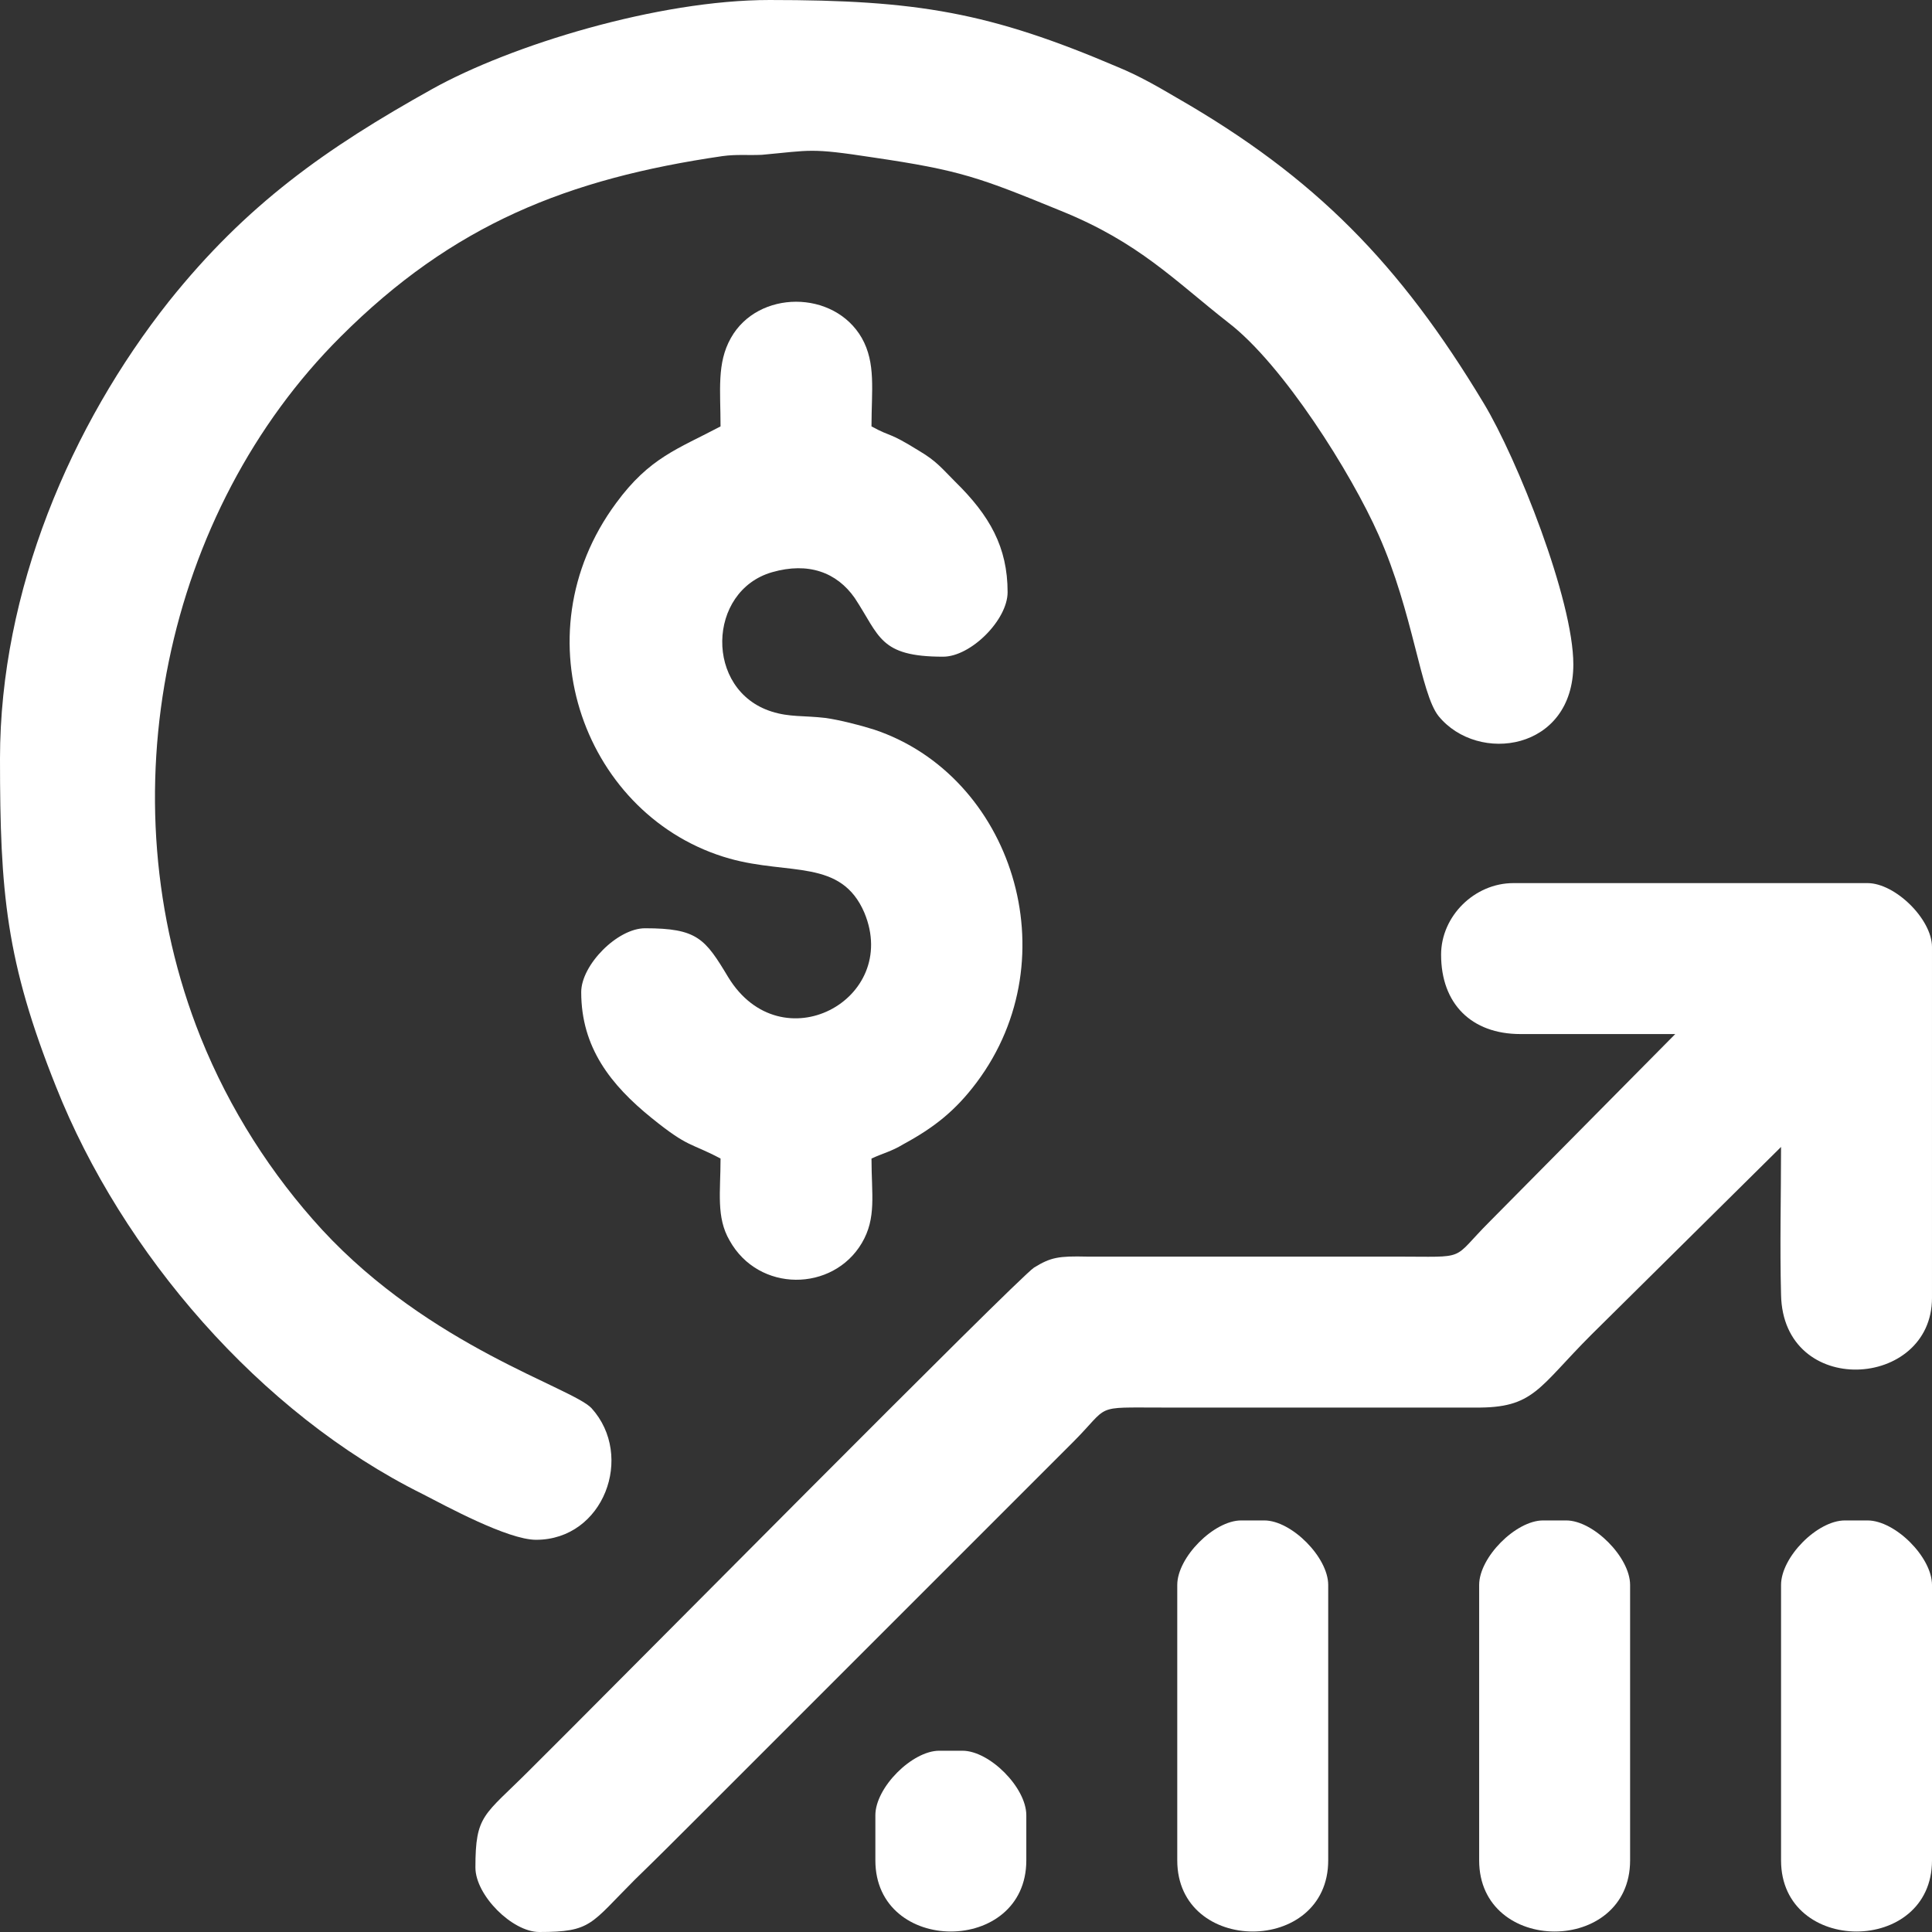 <?xml version="1.0" encoding="UTF-8"?>
<!DOCTYPE svg PUBLIC "-//W3C//DTD SVG 1.1//EN" "http://www.w3.org/Graphics/SVG/1.1/DTD/svg11.dtd">
<!-- Creator: CorelDRAW 2021 (64-Bit) -->
<svg xmlns="http://www.w3.org/2000/svg" xml:space="preserve" width="22px" height="22px" version="1.1" style="shape-rendering:geometricPrecision; text-rendering:geometricPrecision; image-rendering:optimizeQuality; fill-rule:evenodd; clip-rule:evenodd"
viewBox="0 0 2.995 2.995"
 xmlns:xlink="http://www.w3.org/1999/xlink"
 xmlns:xodm="http://www.corel.com/coreldraw/odm/2003">
 <rect x="0" y="0" width="2.995" height="2.995" fill="#333333" stroke="none"/>
 <defs>
  <style type="text/css">
   <![CDATA[
    .fil0 {fill:white}
   ]]>
  </style>
 </defs>
 <g id="Layer_x0020_1">
  <g id="_2217774476416">
   <path class="fil0" d="M0 1.176c0,0.207 0.009,0.314 0.087,0.509 0.102,0.257 0.316,0.506 0.568,0.631 0.035,0.018 0.132,0.071 0.176,0.071 0.105,0 0.153,-0.13 0.086,-0.204 -0.03,-0.032 -0.25,-0.095 -0.418,-0.277 -0.078,-0.085 -0.143,-0.186 -0.188,-0.298 -0.15,-0.375 -0.054,-0.816 0.217,-1.086 0.174,-0.174 0.352,-0.245 0.592,-0.28 0.022,-0.003 0.039,-0.001 0.061,-0.002 0.077,-0.007 0.074,-0.011 0.172,0.004 0.136,0.02 0.165,0.031 0.292,0.083 0.121,0.049 0.176,0.108 0.259,0.173 0.085,0.065 0.191,0.234 0.233,0.329 0.054,0.121 0.065,0.246 0.093,0.281 0.061,0.075 0.209,0.054 0.209,-0.08 0,-0.1 -0.087,-0.319 -0.139,-0.405 -0.13,-0.216 -0.261,-0.35 -0.475,-0.473 -0.029,-0.017 -0.058,-0.034 -0.092,-0.048 -0.199,-0.085 -0.311,-0.104 -0.54,-0.104 -0.173,0 -0.401,0.07 -0.523,0.138 -0.165,0.092 -0.288,0.179 -0.408,0.329 -0.152,0.192 -0.262,0.449 -0.262,0.709z"/>
   <path class="fil0" d="M2.234 1.48c0,0.076 0.047,0.123 0.123,0.123 0.08,0 0.16,0 0.24,0l-0.288 0.291c-0.061,0.061 -0.031,0.054 -0.145,0.054l-0.479 0c-0.044,-0.001 -0.056,0.001 -0.082,0.017 -0.026,0.017 -0.66,0.658 -0.783,0.78 -0.07,0.07 -0.083,0.068 -0.083,0.15 0,0.043 0.057,0.1 0.099,0.1 0.081,0 0.079,-0.012 0.148,-0.081 0.034,-0.033 0.063,-0.062 0.097,-0.096l0.582 -0.582c0.059,-0.059 0.03,-0.054 0.139,-0.054l0.485 0c0.091,0.001 0.097,-0.03 0.18,-0.113l0.294 -0.291c0,0.076 -0.002,0.153 0,0.229 0.003,0.161 0.234,0.147 0.234,0.005l0 -0.544c0,-0.043 -0.057,-0.099 -0.1,-0.099l-0.549 0c-0.06,0 -0.112,0.051 -0.112,0.111z"/>
   <path class="fil0" d="M1.117 0.661c-0.066,0.035 -0.11,0.048 -0.162,0.119 -0.153,0.207 -0.047,0.488 0.176,0.551 0.093,0.026 0.173,0 0.209,0.084 0.056,0.135 -0.129,0.234 -0.211,0.1 -0.036,-0.06 -0.048,-0.076 -0.129,-0.076 -0.043,0 -0.099,0.057 -0.099,0.099 0,0.086 0.046,0.144 0.109,0.195 0.058,0.047 0.06,0.038 0.107,0.063 0,0.052 -0.007,0.091 0.014,0.127 0.045,0.081 0.16,0.08 0.205,0.004 0.023,-0.039 0.015,-0.075 0.015,-0.131 0.017,-0.008 0.031,-0.011 0.049,-0.022 0.048,-0.026 0.081,-0.052 0.114,-0.096 0.146,-0.195 0.054,-0.476 -0.159,-0.547 -0.022,-0.007 -0.054,-0.015 -0.075,-0.018 -0.034,-0.004 -0.056,-0.001 -0.084,-0.01 -0.104,-0.033 -0.1,-0.187 0.001,-0.216 0.056,-0.016 0.1,0 0.128,0.04 0.039,0.059 0.038,0.091 0.137,0.091 0.043,0 0.1,-0.057 0.1,-0.1 0,-0.07 -0.028,-0.119 -0.081,-0.171 -0.021,-0.021 -0.029,-0.032 -0.056,-0.048 -0.05,-0.031 -0.041,-0.02 -0.074,-0.038 0,-0.056 0.007,-0.098 -0.015,-0.137 -0.043,-0.075 -0.161,-0.075 -0.203,0 -0.022,0.039 -0.016,0.081 -0.016,0.137z"/>
   <path class="fil0" d="M1.825 2.457l0 0.427c0,0.147 0.234,0.147 0.234,0l0 -0.427c0,-0.043 -0.057,-0.1 -0.099,-0.1l-0.036 0c-0.042,0 -0.099,0.057 -0.099,0.1z"/>
   <path class="fil0" d="M2.293 2.457l0 0.427c0,0.147 0.234,0.147 0.234,0l0 -0.427c0,-0.043 -0.057,-0.1 -0.099,-0.1l-0.036 0c-0.042,0 -0.099,0.057 -0.099,0.1z"/>
   <path class="fil0" d="M2.761 2.457l0 0.427c0,0.147 0.234,0.147 0.234,0l0 -0.427c0,-0.043 -0.057,-0.1 -0.1,-0.1l-0.035 0c-0.043,0 -0.099,0.057 -0.099,0.1z"/>
   <path class="fil0" d="M1.357 2.814l0 0.07c0,0.147 0.234,0.147 0.234,0l0 -0.07c0,-0.043 -0.057,-0.1 -0.099,-0.1l-0.036 0c-0.042,0 -0.099,0.057 -0.099,0.1z"/>
  </g>
 </g>
</svg>
